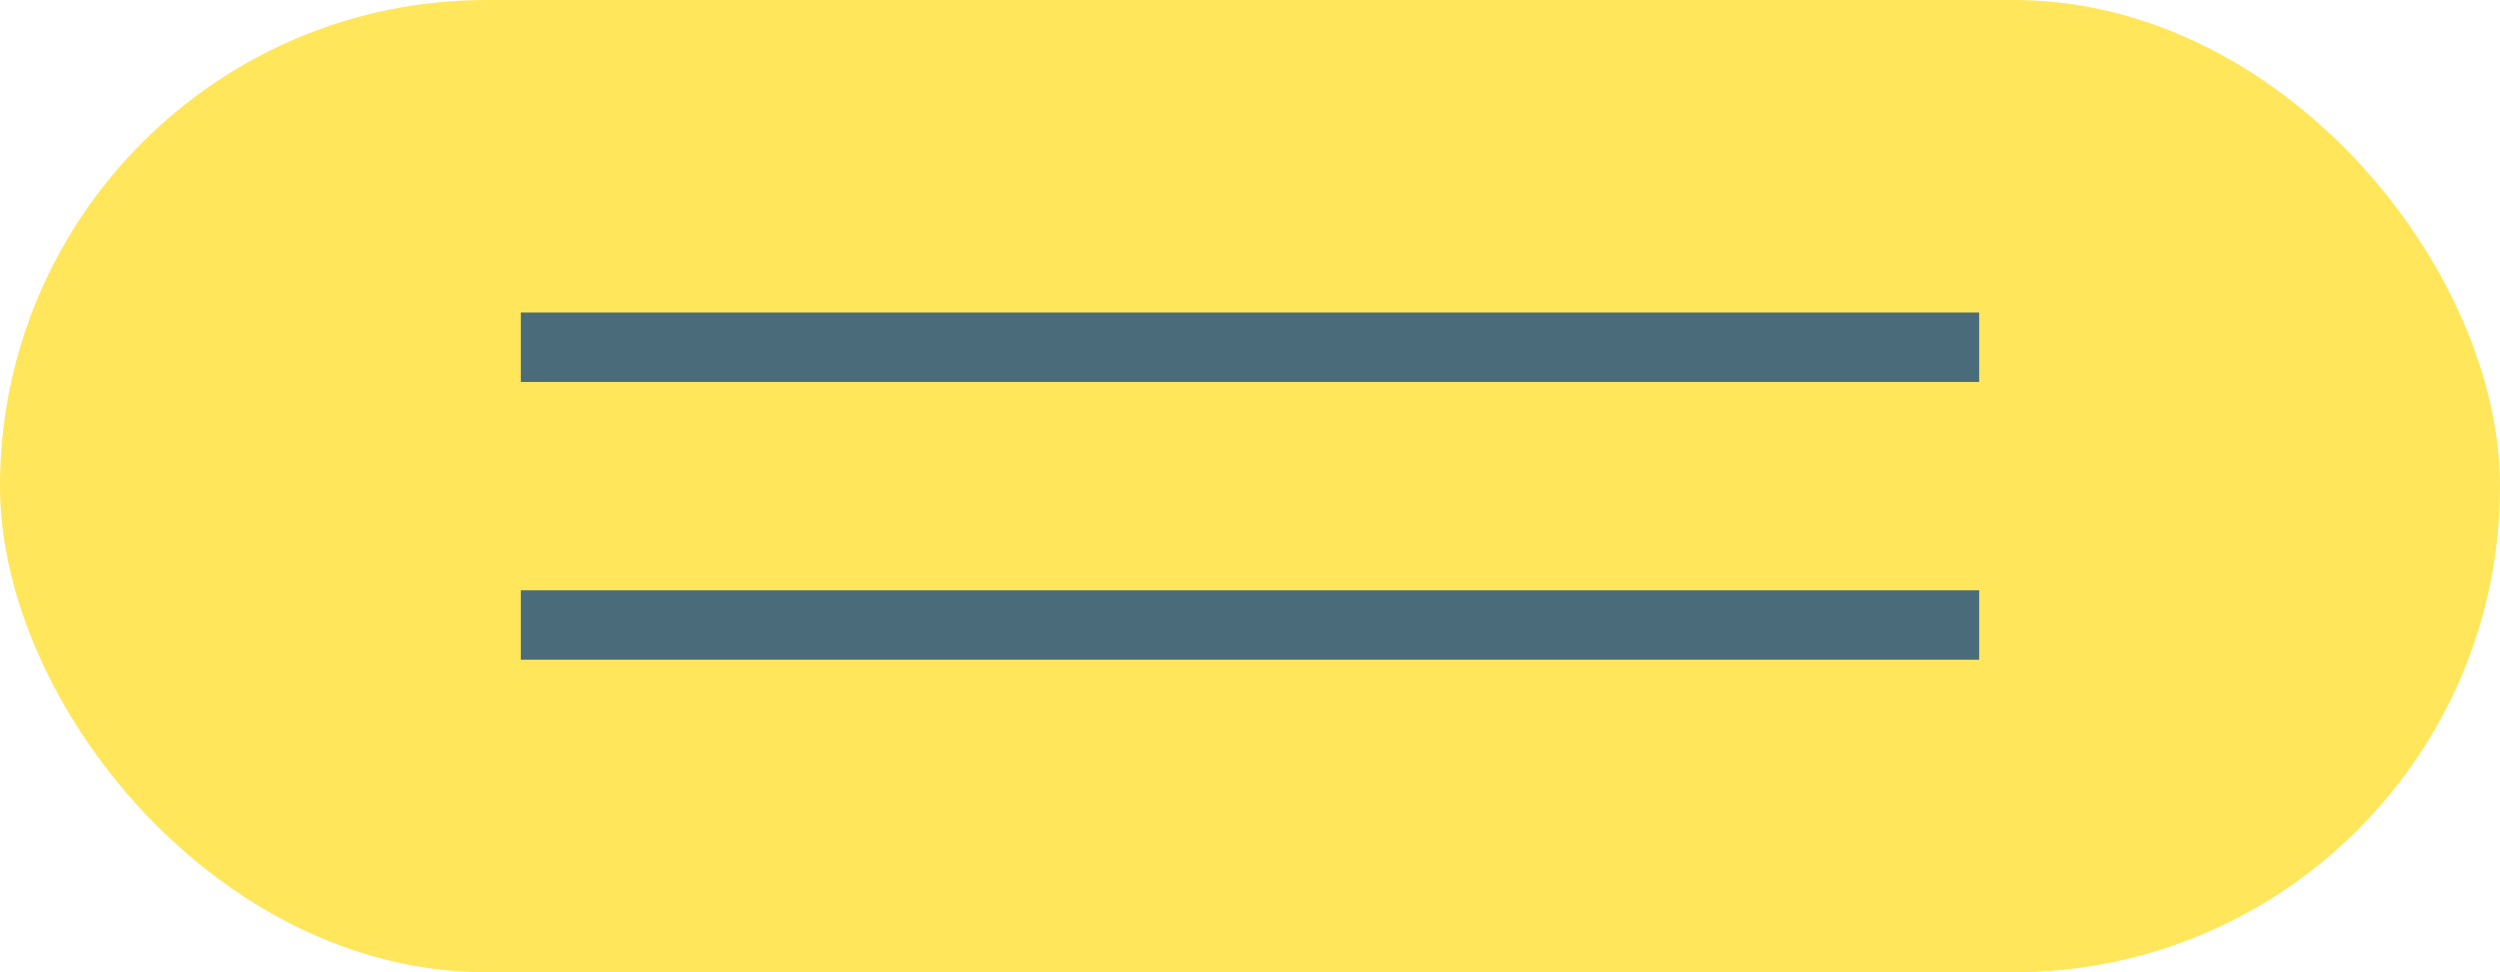 <svg xmlns="http://www.w3.org/2000/svg" width="72" height="28" viewBox="0 0 72 28"><g id="&#x30B0;&#x30EB;&#x30FC;&#x30D7;_391" data-name="&#x30B0;&#x30EB;&#x30FC;&#x30D7; 391" transform="translate(-1260 -30)"><g id="&#x30B0;&#x30EB;&#x30FC;&#x30D7;_389" data-name="&#x30B0;&#x30EB;&#x30FC;&#x30D7; 389" transform="translate(429 -5)"><rect id="&#x9577;&#x65B9;&#x5F62;_6" data-name="&#x9577;&#x65B9;&#x5F62; 6" width="72" height="28" rx="14" transform="translate(831 35)" fill="#ffe65a"></rect></g><g id="&#x30B0;&#x30EB;&#x30FC;&#x30D7;_390" data-name="&#x30B0;&#x30EB;&#x30FC;&#x30D7; 390" transform="translate(-2)"><rect id="&#x9577;&#x65B9;&#x5F62;_8" data-name="&#x9577;&#x65B9;&#x5F62; 8" width="42" height="2" transform="translate(1277 39)" fill="#496b7a"></rect><rect id="&#x9577;&#x65B9;&#x5F62;_9" data-name="&#x9577;&#x65B9;&#x5F62; 9" width="42" height="2" transform="translate(1277 47)" fill="#496b7a"></rect></g></g></svg>